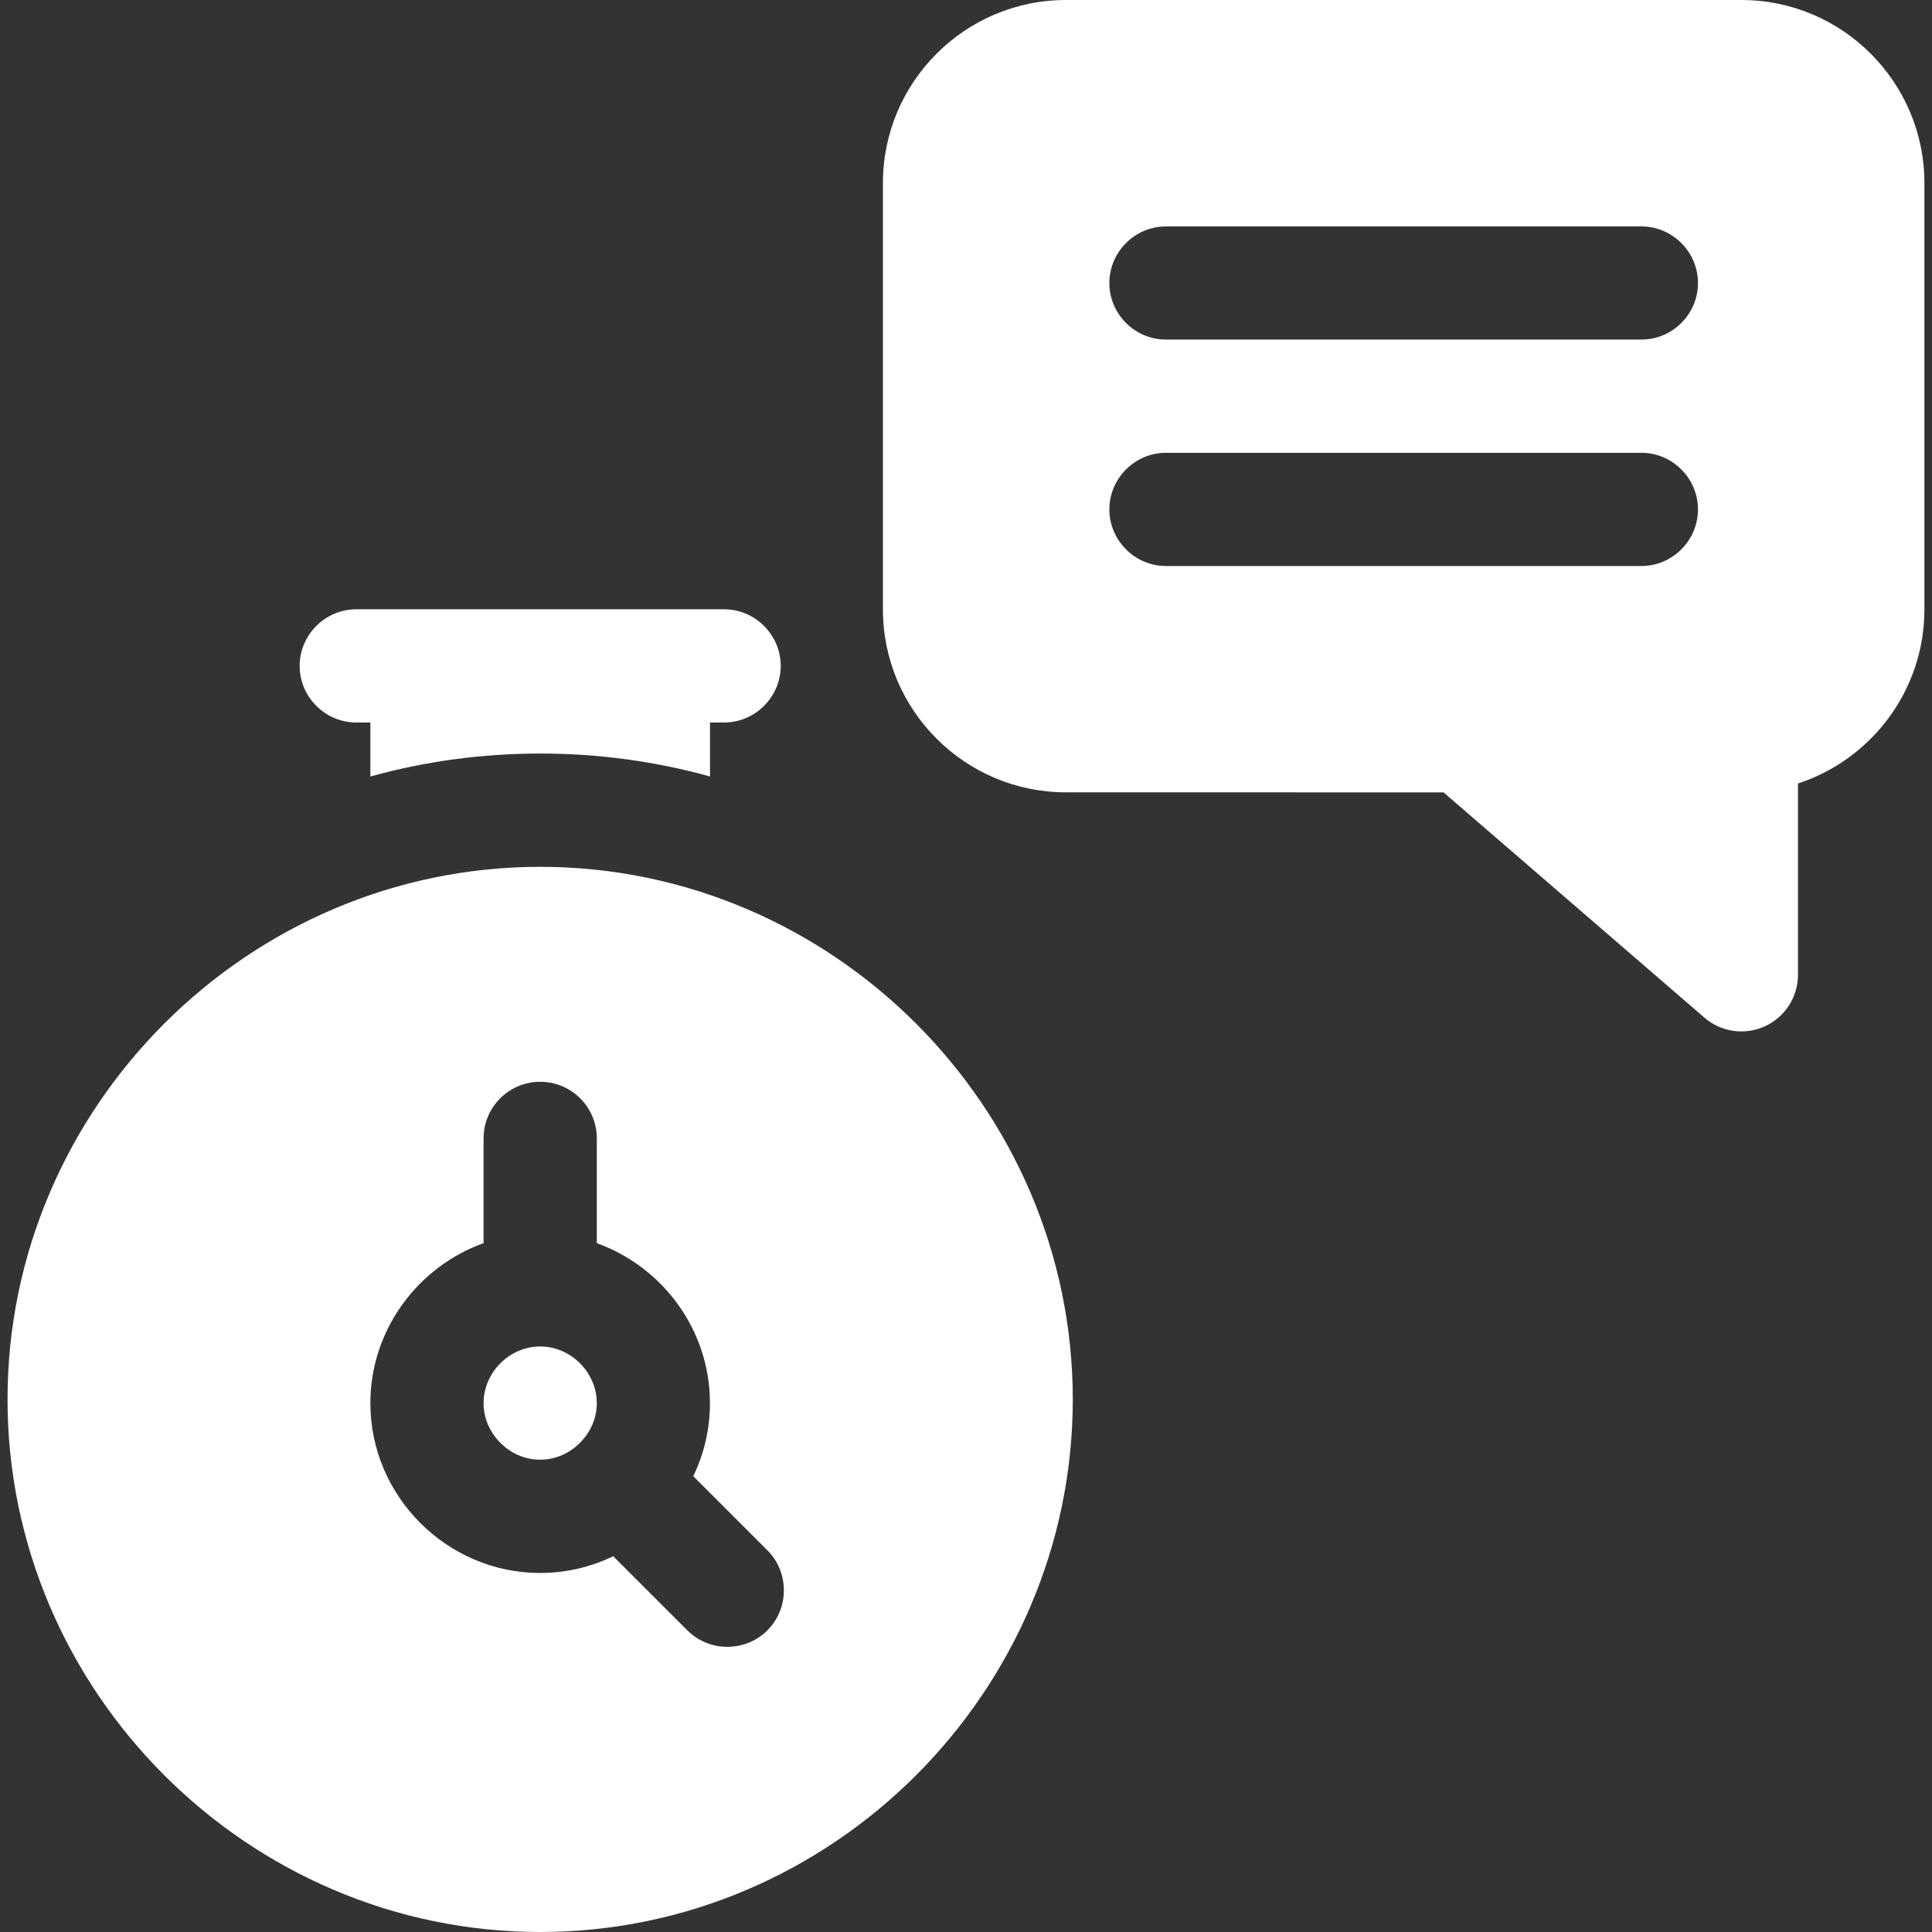 <svg width="30" height="30" viewBox="0 0 30 30" fill="none" xmlns="http://www.w3.org/2000/svg">
<rect x="0" y="0" width="30" height="30" fill="#333333" stroke="none"/>
<g clip-path="url(#clip0_6702_10629)">
<path d="M5.532 11.219H5.751V12.057C6.607 11.82 7.49 11.701 8.388 11.701C9.286 11.701 10.169 11.82 11.025 12.057V11.219H11.244C11.726 11.219 12.123 10.822 12.123 10.34C12.123 9.858 11.726 9.461 11.244 9.461H5.532C5.05 9.461 4.653 9.858 4.653 10.34C4.653 10.822 5.05 11.219 5.532 11.219Z" fill="white"/>
<path d="M8.388 20.908C7.911 20.908 7.509 21.311 7.509 21.787C7.509 22.098 7.672 22.307 7.77 22.405C7.867 22.503 8.077 22.666 8.388 22.666C8.698 22.666 8.908 22.503 9.005 22.405C9.103 22.307 9.267 22.098 9.267 21.787C9.267 21.311 8.864 20.908 8.388 20.908Z" fill="white"/>
<path d="M8.388 13.46C3.851 13.46 0.117 17.193 0.117 21.73C0.117 26.267 3.851 30 8.388 30C12.925 30 16.658 26.267 16.658 21.73C16.658 17.193 12.925 13.46 8.388 13.46ZM11.916 25.316C11.575 25.657 11.014 25.657 10.673 25.316L9.524 24.167V24.164C9.179 24.331 8.794 24.425 8.388 24.425C6.941 24.425 5.751 23.235 5.751 21.788C5.751 20.649 6.49 19.669 7.51 19.303C7.51 19.303 7.509 19.302 7.509 19.302V17.677C7.509 17.191 7.903 16.798 8.388 16.798C8.873 16.798 9.267 17.191 9.267 17.677V19.302L9.265 19.303C10.286 19.669 11.024 20.648 11.024 21.788C11.024 22.194 10.931 22.579 10.764 22.925C10.765 22.924 10.766 22.924 10.767 22.924L11.916 24.073C12.257 24.414 12.257 24.975 11.916 25.316Z" fill="white"/>
<path d="M27.04 0H16.552C14.985 0 13.71 1.275 13.71 2.842V9.462C13.71 11.029 14.984 12.303 16.551 12.303L22.415 12.304L26.466 15.802C26.725 16.027 27.094 16.079 27.406 15.936C27.718 15.793 27.919 15.48 27.919 15.137V12.166C29.057 11.794 29.882 10.723 29.882 9.463V2.842C29.882 1.275 28.607 0 27.04 0ZM25.487 8.789H18.105C17.622 8.789 17.226 8.392 17.226 7.91C17.226 7.428 17.622 7.031 18.105 7.031H25.487C25.97 7.031 26.366 7.428 26.366 7.91C26.366 8.392 25.97 8.789 25.487 8.789ZM25.487 5.273H18.105C17.622 5.273 17.226 4.877 17.226 4.395C17.226 3.912 17.622 3.516 18.105 3.516H25.487C25.97 3.516 26.366 3.912 26.366 4.395C26.366 4.877 25.97 5.273 25.487 5.273Z" fill="white"/>
</g>
<defs>
<clipPath id="clip0_6702_10629">
<rect width="30" height="30" fill="white"/>
</clipPath>
</defs>
</svg>
